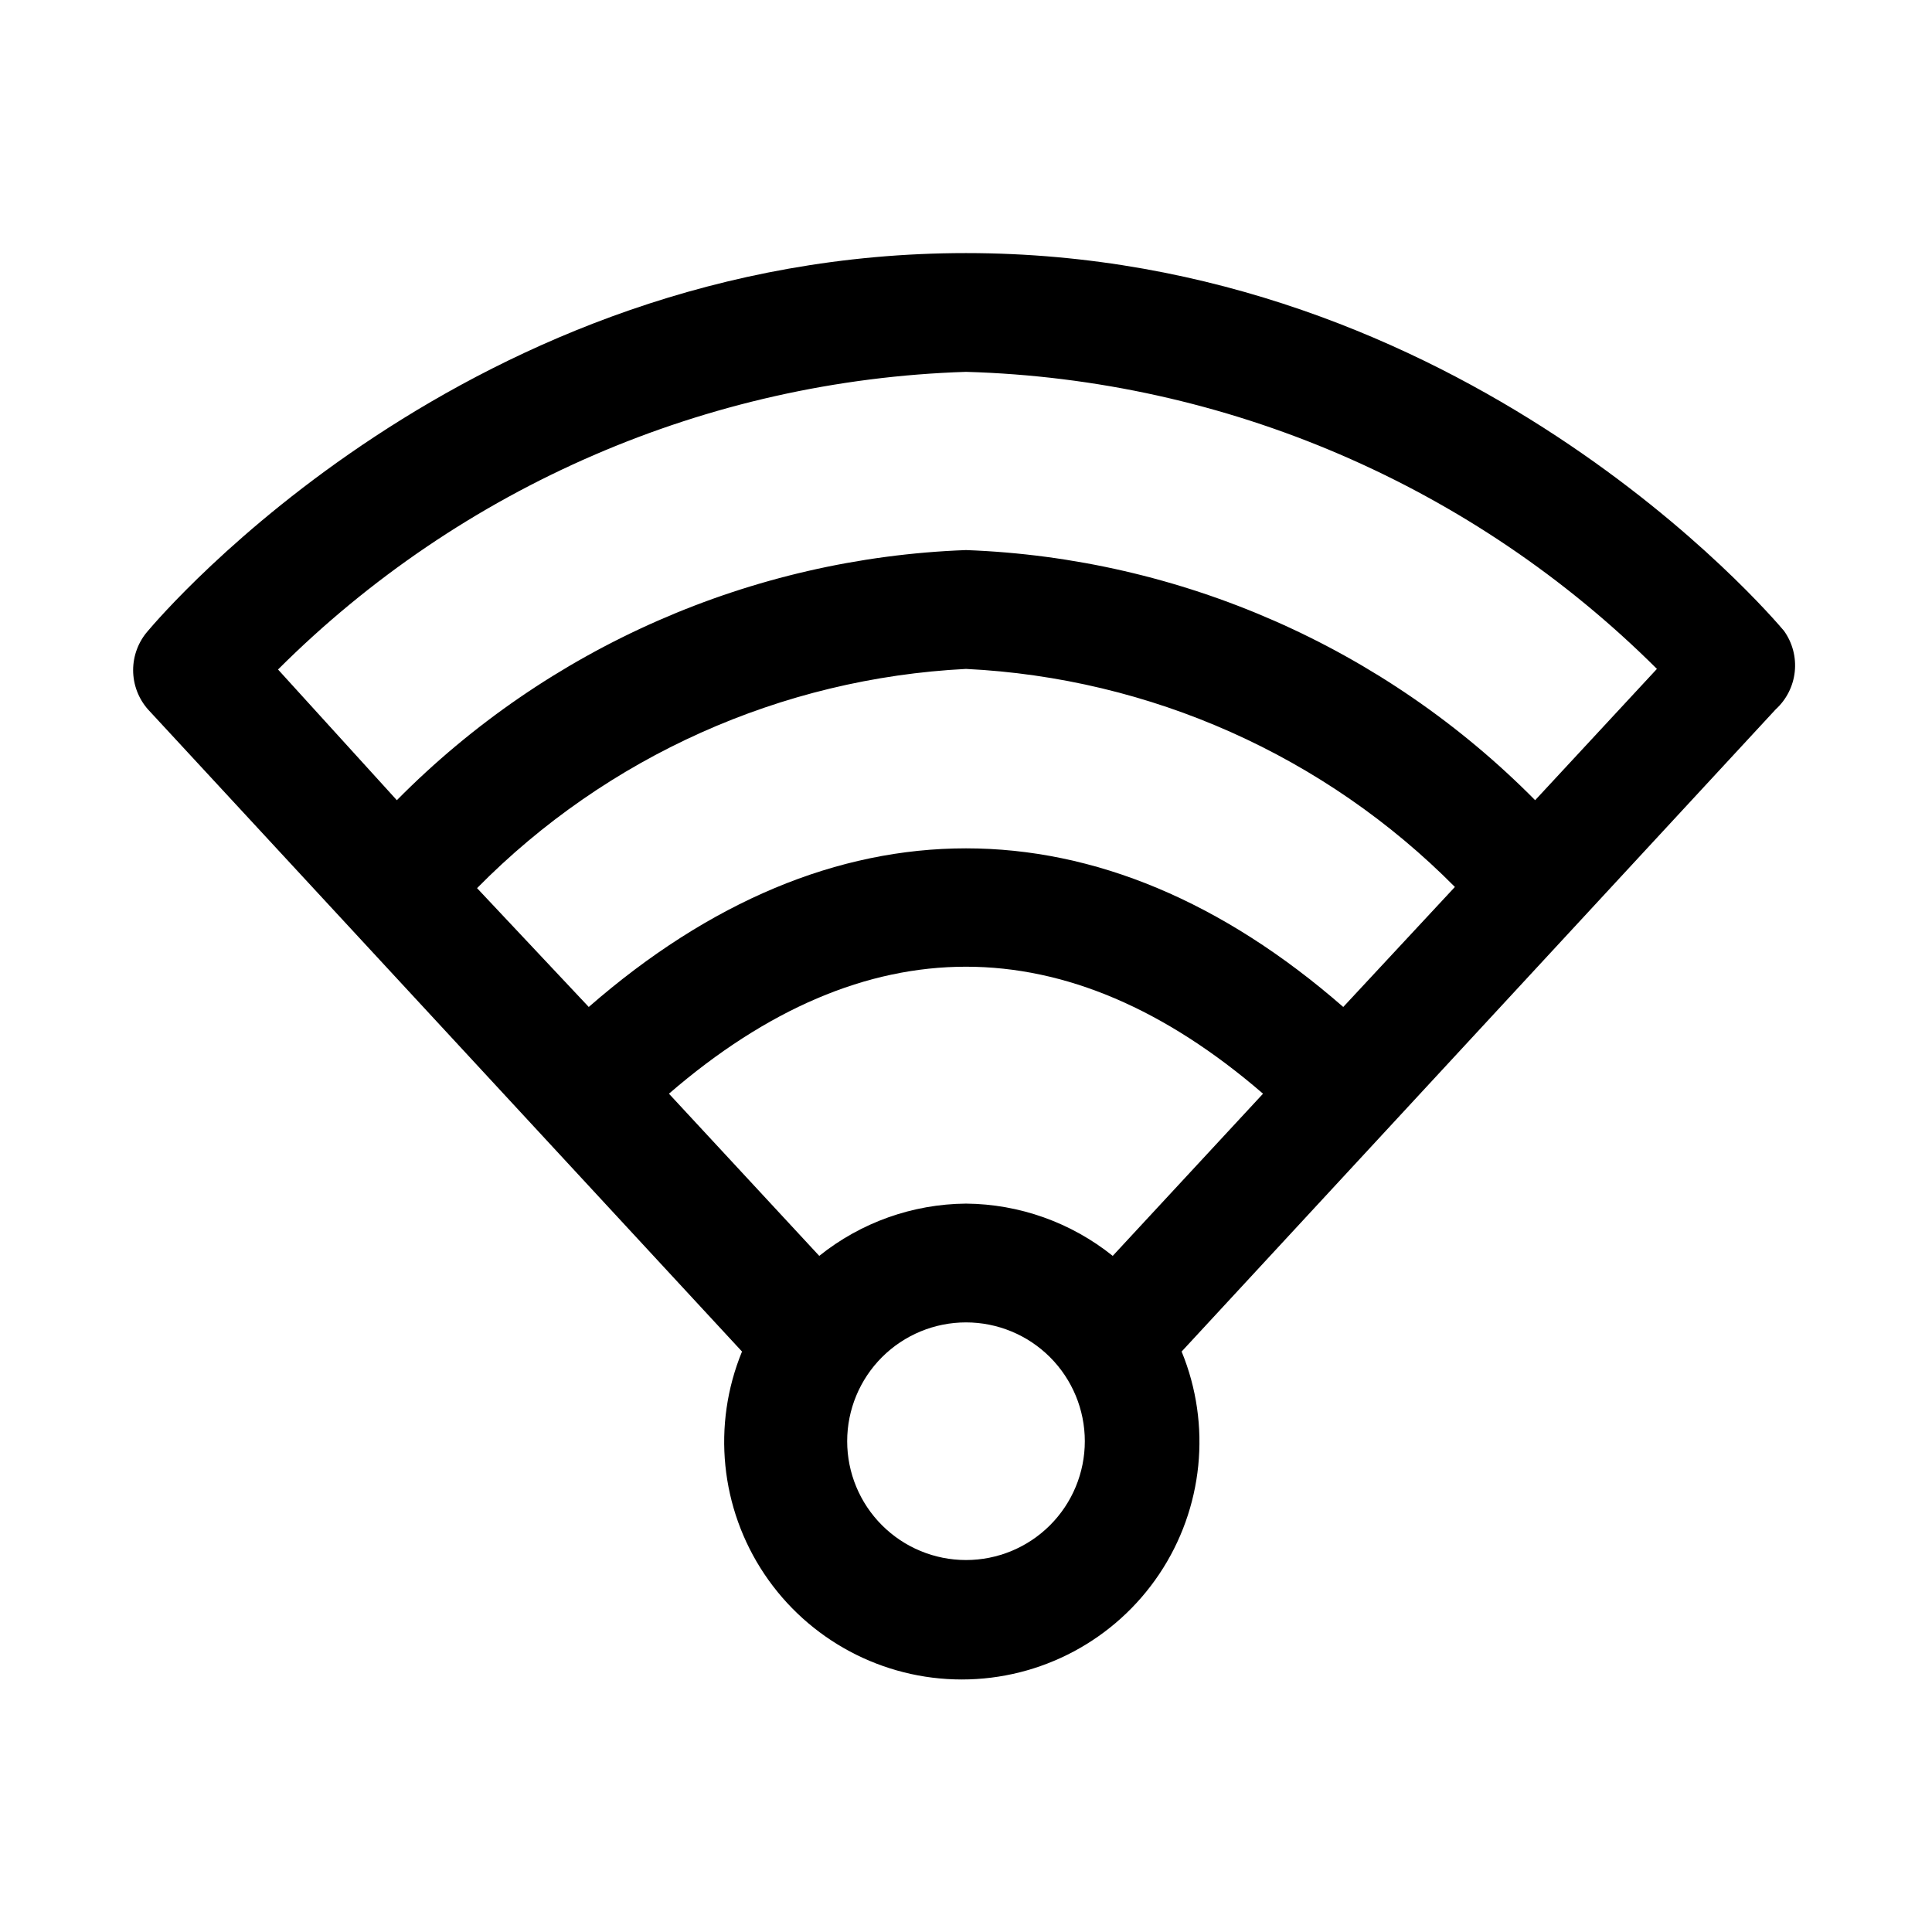 <?xml version="1.0" encoding="UTF-8"?>
<!-- Uploaded to: ICON Repo, www.svgrepo.com, Generator: ICON Repo Mixer Tools -->
<svg fill="#000000" width="800px" height="800px" version="1.1" viewBox="144 144 512 512" xmlns="http://www.w3.org/2000/svg">
 <path d="m616.79 311.2c-3.461-4.094-85.016-100.13-216.79-100.13s-213.33 96.039-216.8 100.13c-2.523 2.871-3.918 6.566-3.918 10.391s1.395 7.516 3.918 10.391l157.44 170.19c-7.981 19.426-5.754 41.551 5.941 58.996 11.691 17.441 31.309 27.91 52.309 27.91 21.004 0 40.621-10.469 52.312-27.91 11.695-17.445 13.922-39.57 5.941-58.996l157.44-170.19c2.844-2.594 4.641-6.144 5.047-9.973s-0.605-7.676-2.844-10.809zm-216.79 151.77c-14.152 0.117-27.852 4.996-38.891 13.852l-39.832-42.98c51.957-44.871 105.48-44.871 157.44 0l-39.832 42.98c-11.039-8.855-24.738-13.734-38.887-13.852zm99.977-52.113c-64.234-56.047-135.71-56.047-199.95 0l-29.598-31.488h-0.004c34.402-34.895 80.637-55.621 129.57-58.098 48.895 2.391 95.121 23.004 129.57 57.781zm-99.977 146.57c-8.352 0-16.363-3.316-22.266-9.223-5.906-5.902-9.223-13.914-9.223-22.266 0-8.348 3.316-16.359 9.223-22.266 5.902-5.902 13.914-9.223 22.266-9.223s16.359 3.32 22.266 9.223c5.902 5.906 9.223 13.918 9.223 22.266 0 8.352-3.32 16.363-9.223 22.266-5.906 5.906-13.914 9.223-22.266 9.223zm150.83-201.37v0.004c-40.016-40.477-93.953-64.18-150.83-66.285-56.879 2.106-110.82 25.809-150.83 66.285l-31.488-34.637c48.559-48.48 113.73-76.68 182.32-78.879 68.832 1.961 134.32 30.117 183.1 78.719z"/>
</svg>